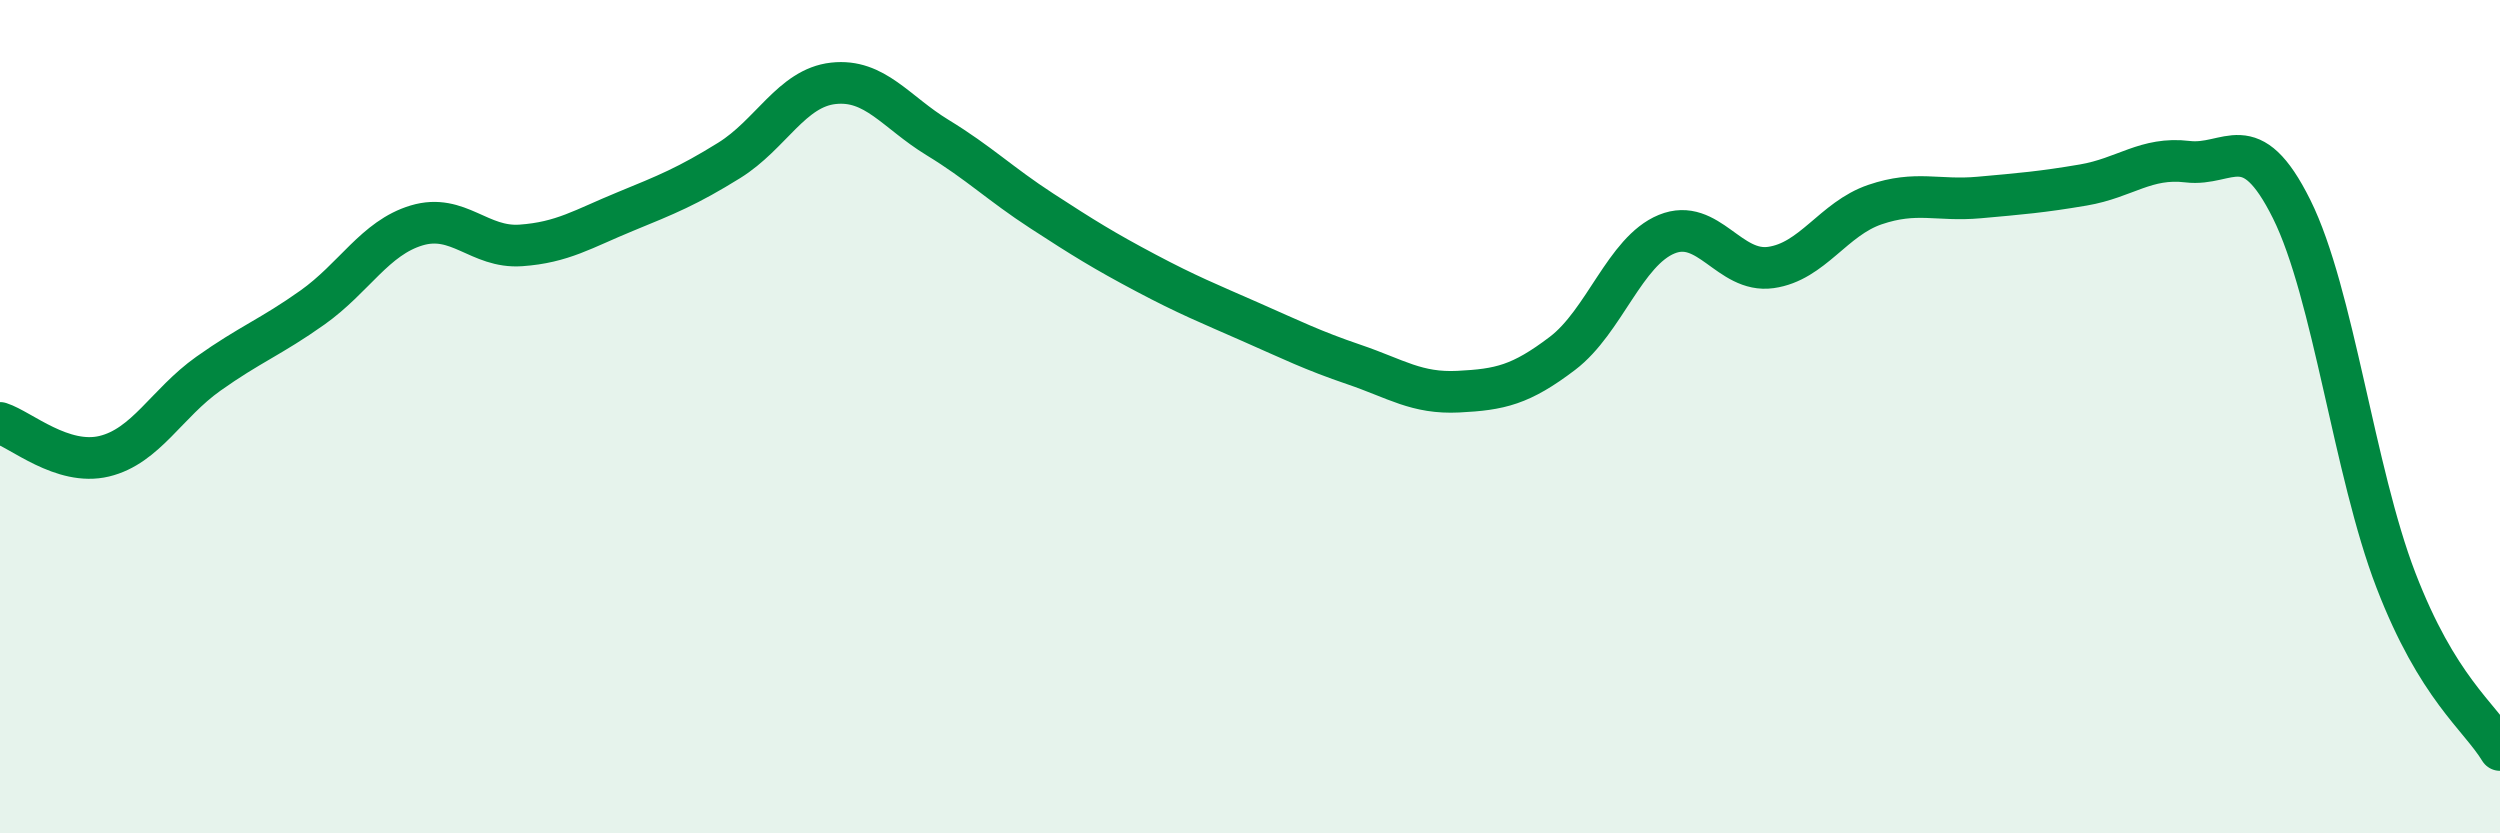 
    <svg width="60" height="20" viewBox="0 0 60 20" xmlns="http://www.w3.org/2000/svg">
      <path
        d="M 0,10.15 C 0.5,10.31 1.5,11.19 2.5,10.95 C 3.5,10.71 4,9.68 5,8.97 C 6,8.26 6.5,8.09 7.5,7.38 C 8.5,6.67 9,5.71 10,5.41 C 11,5.11 11.5,5.96 12.5,5.89 C 13.5,5.82 14,5.49 15,5.08 C 16,4.67 16.5,4.47 17.5,3.85 C 18.5,3.23 19,2.11 20,2 C 21,1.89 21.5,2.69 22.5,3.3 C 23.5,3.91 24,4.41 25,5.06 C 26,5.71 26.5,6.02 27.5,6.55 C 28.5,7.08 29,7.28 30,7.72 C 31,8.16 31.5,8.41 32.5,8.75 C 33.5,9.09 34,9.45 35,9.4 C 36,9.35 36.5,9.24 37.5,8.48 C 38.5,7.72 39,6.03 40,5.62 C 41,5.21 41.5,6.56 42.5,6.42 C 43.5,6.28 44,5.25 45,4.91 C 46,4.57 46.5,4.83 47.5,4.74 C 48.5,4.65 49,4.61 50,4.44 C 51,4.27 51.5,3.76 52.5,3.88 C 53.5,4 54,3.01 55,5.02 C 56,7.03 56.5,11.32 57.5,13.92 C 58.5,16.52 59.5,17.18 60,18L60 20L0 20Z"
        fill="#008740"
        opacity="0.1"
        stroke-linecap="round"
        stroke-linejoin="round"
      />
      <path
        d="M 0,10.15 C 0.5,10.31 1.5,11.19 2.5,10.95 C 3.5,10.71 4,9.68 5,8.97 C 6,8.26 6.5,8.09 7.5,7.38 C 8.5,6.67 9,5.71 10,5.41 C 11,5.11 11.5,5.96 12.5,5.89 C 13.5,5.82 14,5.49 15,5.08 C 16,4.67 16.5,4.47 17.5,3.85 C 18.5,3.23 19,2.11 20,2 C 21,1.89 21.5,2.69 22.5,3.3 C 23.5,3.91 24,4.41 25,5.06 C 26,5.71 26.5,6.02 27.5,6.55 C 28.5,7.08 29,7.28 30,7.72 C 31,8.16 31.5,8.41 32.5,8.75 C 33.5,9.09 34,9.45 35,9.4 C 36,9.35 36.5,9.24 37.5,8.48 C 38.5,7.72 39,6.03 40,5.62 C 41,5.21 41.5,6.56 42.5,6.42 C 43.5,6.28 44,5.25 45,4.91 C 46,4.57 46.5,4.83 47.5,4.74 C 48.5,4.65 49,4.61 50,4.44 C 51,4.27 51.5,3.76 52.5,3.88 C 53.5,4 54,3.01 55,5.02 C 56,7.03 56.5,11.32 57.5,13.92 C 58.5,16.52 59.5,17.18 60,18"
        stroke="#008740"
        stroke-width="1"
        fill="none"
        stroke-linecap="round"
        stroke-linejoin="round"
      />
    </svg>
  